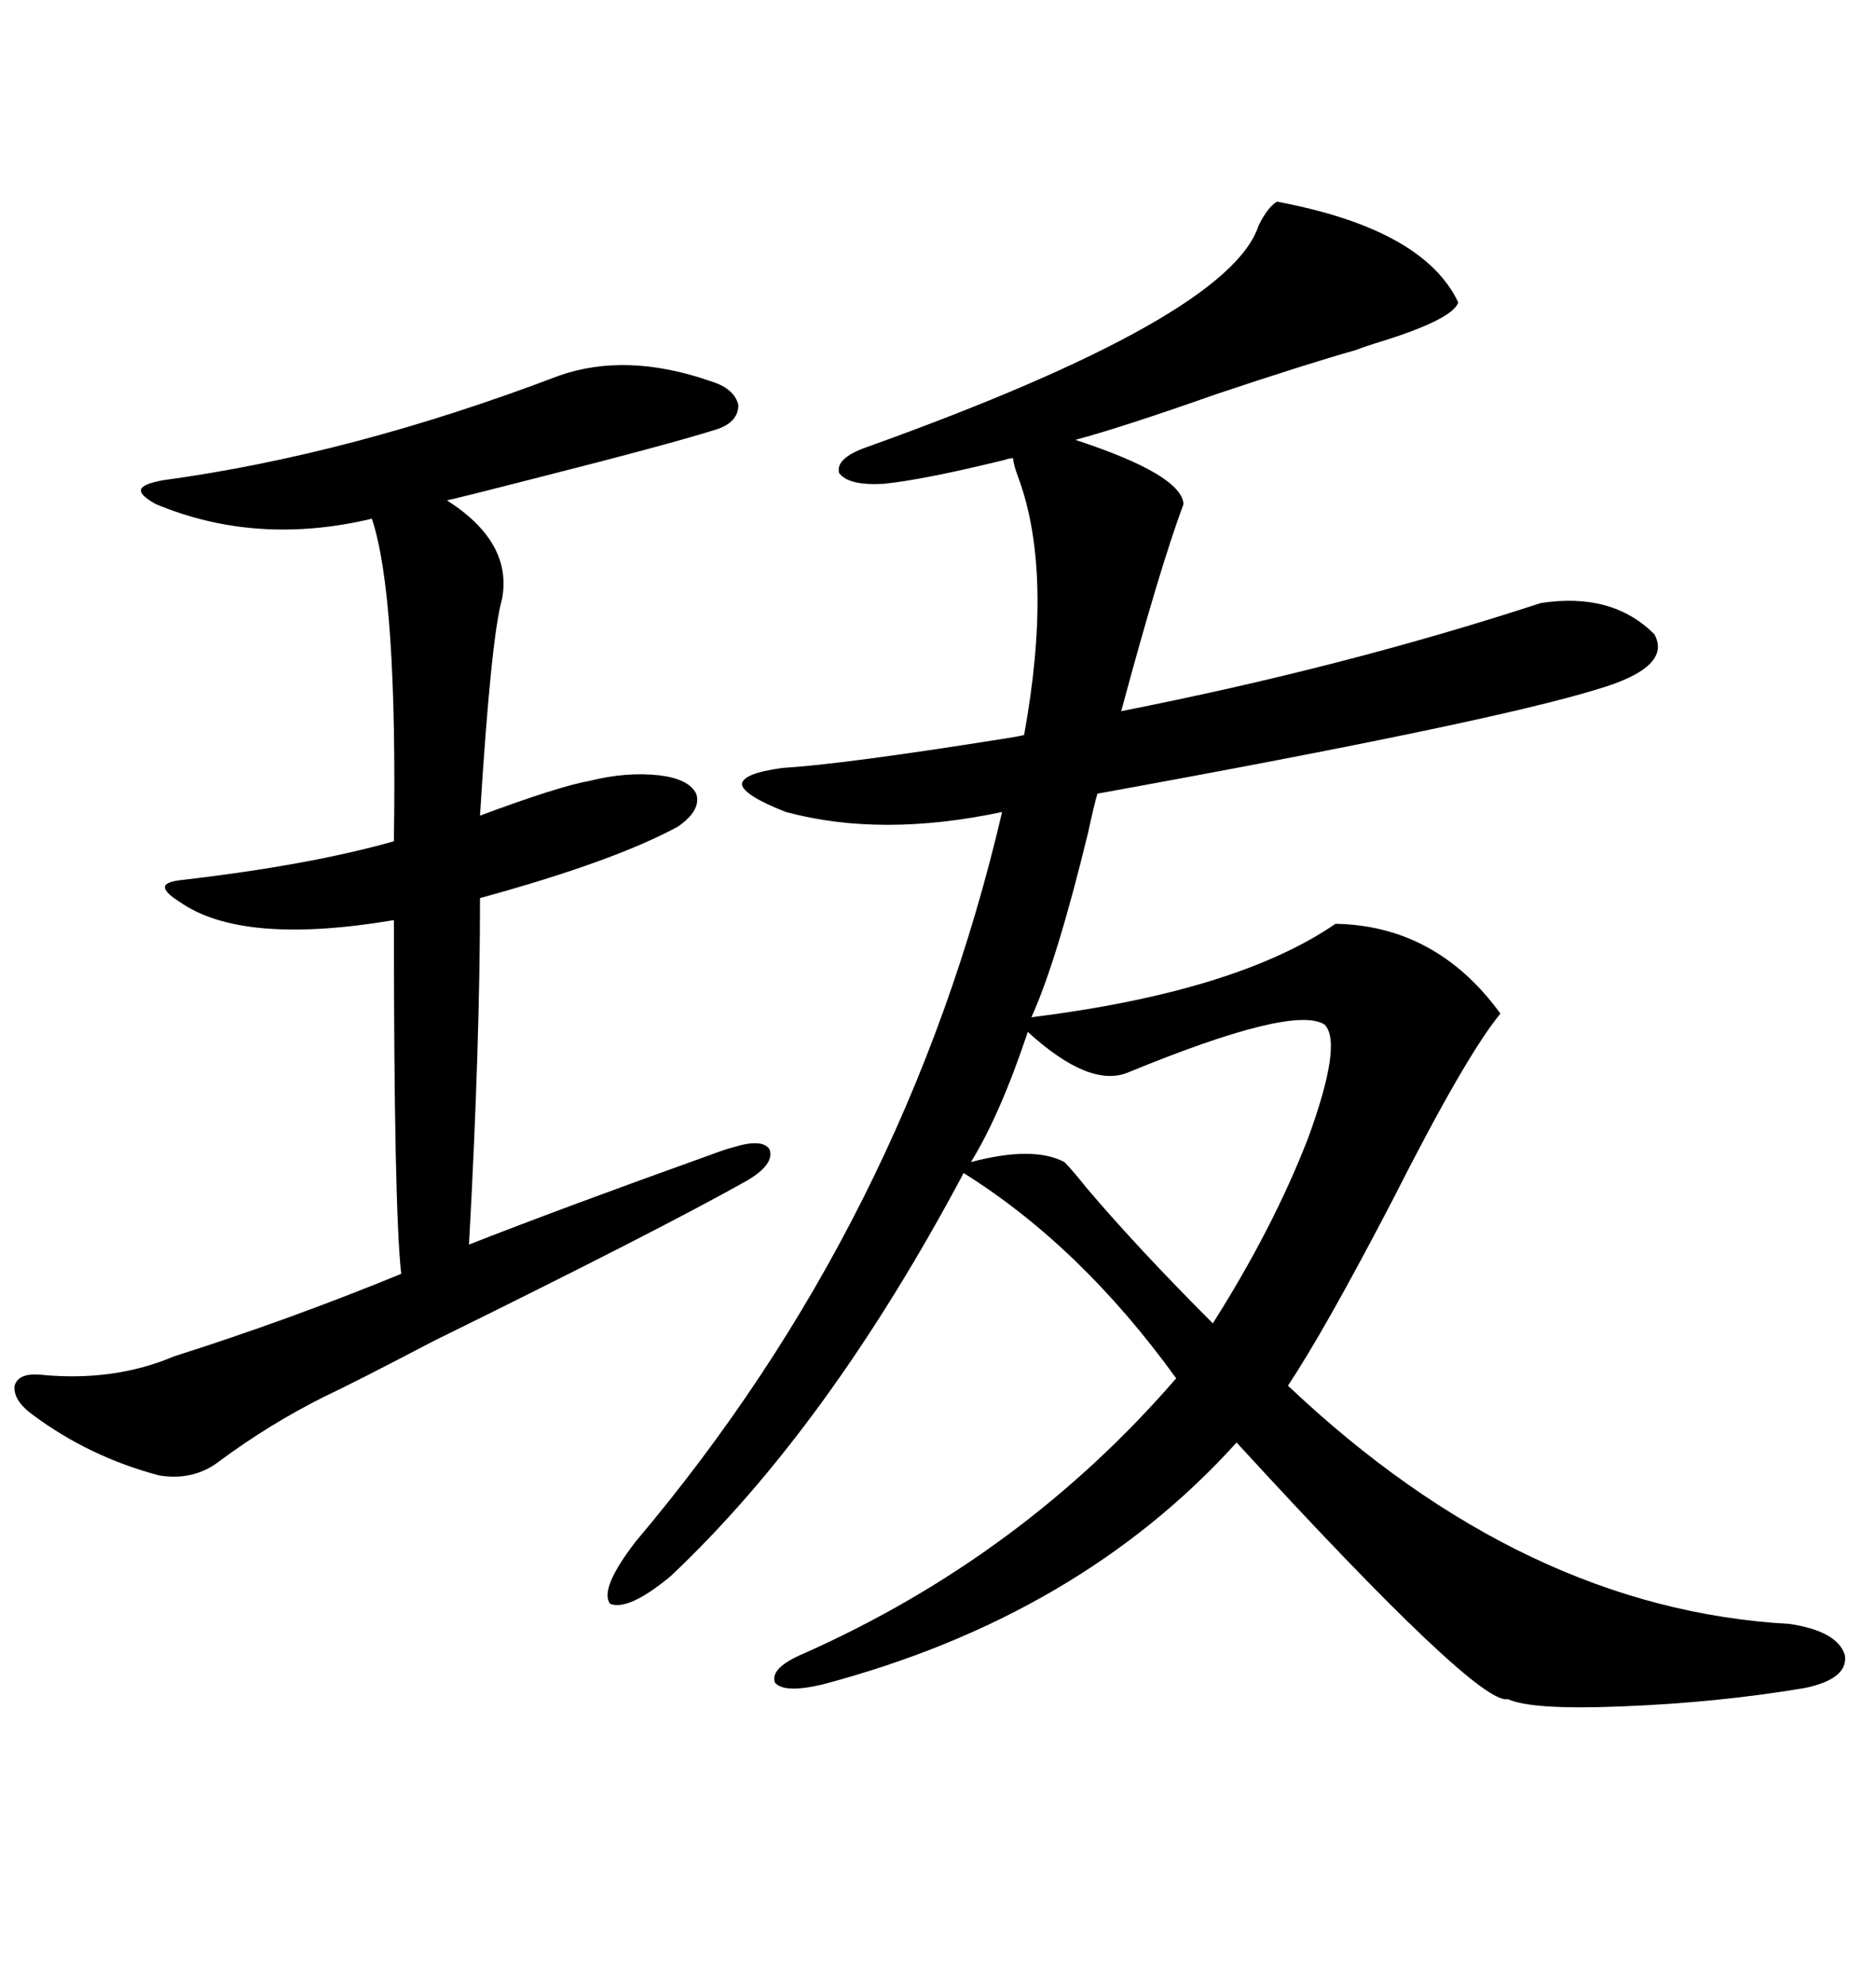 <svg xmlns="http://www.w3.org/2000/svg" xmlns:xlink="http://www.w3.org/1999/xlink" width="300" height="317.285"><path d="M160.25 129.79L160.25 129.79Q140.92 133.89 125.68 129.79L125.68 129.79Q118.95 127.15 118.65 125.39L118.65 125.39Q118.65 123.63 125.10 122.75L125.10 122.75Q134.77 122.17 160.55 118.07L160.55 118.07Q162.60 117.77 163.77 117.48L163.77 117.48Q168.46 91.70 162.89 76.46L162.89 76.46Q162.01 74.12 162.01 73.24L162.01 73.24Q161.43 73.24 160.55 73.54L160.55 73.54Q147.36 76.76 141.21 77.34L141.21 77.34Q135.64 77.64 134.18 75.59L134.18 75.59Q133.59 73.24 138.57 71.48L138.57 71.48Q196.58 50.68 201.27 36.04L201.27 36.04Q202.73 33.11 204.20 32.23L204.20 32.23Q227.64 36.62 233.20 48.34L233.20 48.34Q232.32 50.98 221.19 54.49L221.19 54.49Q218.26 55.37 216.80 55.96L216.80 55.96Q209.47 58.01 194.53 62.99L194.53 62.99Q179.59 68.26 171.97 70.31L171.97 70.31Q188.96 75.88 189.26 80.57L189.26 80.57Q185.45 90.82 179.30 113.67L179.30 113.67Q215.04 106.64 246.39 96.39L246.39 96.39Q257.81 94.63 264.55 101.37L264.55 101.37Q267.48 106.64 255.47 110.16L255.47 110.16Q238.48 115.43 175.49 126.86L175.49 126.86Q174.90 128.91 174.02 133.01L174.02 133.01Q169.04 153.52 164.94 162.60L164.94 162.60Q197.75 158.50 213.57 147.66L213.57 147.66Q229.69 147.95 239.94 162.01L239.94 162.01Q234.38 168.75 222.66 191.89L222.66 191.89Q211.82 212.70 205.96 221.48L205.96 221.48Q243.75 257.23 286.23 259.57L286.23 259.57Q293.85 260.74 295.02 264.55L295.02 264.55Q295.61 268.36 288.57 269.82L288.57 269.82Q274.51 272.17 259.28 272.75L259.28 272.75Q244.92 273.34 241.11 271.58L241.11 271.58Q236.43 272.75 197.75 230.57L197.75 230.57Q172.56 258.40 131.54 269.24L131.54 269.24Q125.39 270.70 123.93 268.95L123.93 268.95Q123.05 266.60 128.61 264.26L128.61 264.26Q163.48 248.73 188.09 220.31L188.09 220.31Q172.85 199.22 154.10 187.50L154.10 187.50Q132.42 228.22 107.23 251.95L107.23 251.95Q100.49 257.52 97.56 256.35L97.56 256.35Q95.80 254.00 101.66 246.39L101.66 246.39Q145.02 195.12 160.25 129.79ZM89.36 60.06L89.36 60.06Q100.20 56.25 113.67 60.94L113.67 60.94Q117.48 62.11 118.07 64.75L118.07 64.75Q118.07 67.38 114.84 68.55L114.84 68.55Q107.52 70.90 84.38 76.76L84.38 76.76Q75.29 79.10 71.48 79.98L71.48 79.98Q82.03 86.72 80.27 95.80L80.27 95.80Q78.52 101.95 76.76 130.37L76.76 130.37Q89.36 125.68 94.34 124.80L94.34 124.80Q100.20 123.34 105.47 123.93L105.47 123.93Q110.16 124.51 111.33 126.86L111.33 126.86Q112.21 129.49 108.40 132.13L108.40 132.13Q98.14 137.70 76.76 143.55L76.76 143.55Q76.76 166.99 75 198.93L75 198.93Q89.94 193.07 113.67 184.57L113.67 184.57Q116.02 183.69 117.19 183.40L117.19 183.40Q121.88 181.93 123.05 183.69L123.05 183.69Q123.93 186.04 119.53 188.67L119.53 188.67Q105.47 196.58 69.14 214.45L69.14 214.45Q56.84 220.90 51.86 223.24L51.86 223.24Q43.07 227.64 35.16 233.50L35.16 233.50Q31.05 236.72 25.49 235.84L25.49 235.84Q14.36 232.91 5.27 226.17L5.27 226.17Q2.05 223.83 2.34 221.48L2.34 221.48Q2.93 219.43 6.45 219.73L6.45 219.73Q18.16 220.90 27.83 216.80L27.83 216.80Q46.29 210.94 64.16 203.61L64.16 203.61Q62.99 193.36 62.99 147.07L62.99 147.07Q38.67 151.17 28.71 144.14L28.71 144.14Q26.37 142.68 26.37 141.80L26.37 141.80Q26.37 140.92 29.30 140.63L29.30 140.63Q49.51 138.28 62.99 134.47L62.99 134.47Q63.57 95.21 59.47 82.91L59.47 82.91Q41.02 87.30 24.90 80.57L24.90 80.57Q22.27 79.10 22.56 78.22L22.56 78.22Q22.85 77.34 26.07 76.76L26.07 76.76Q56.25 72.66 89.36 60.06ZM211.82 163.77L211.82 163.77Q206.84 160.55 180.47 171.39L180.47 171.39Q174.32 174.02 164.36 164.94L164.36 164.94Q159.96 178.13 155.27 185.74L155.27 185.74Q165.23 183.11 170.21 185.74L170.21 185.74Q171.39 186.91 173.73 189.84L173.73 189.84Q181.93 199.51 193.95 211.52L193.95 211.52Q203.61 196.29 209.18 181.93L209.18 181.93Q214.75 166.70 211.82 163.77Z"/></svg>